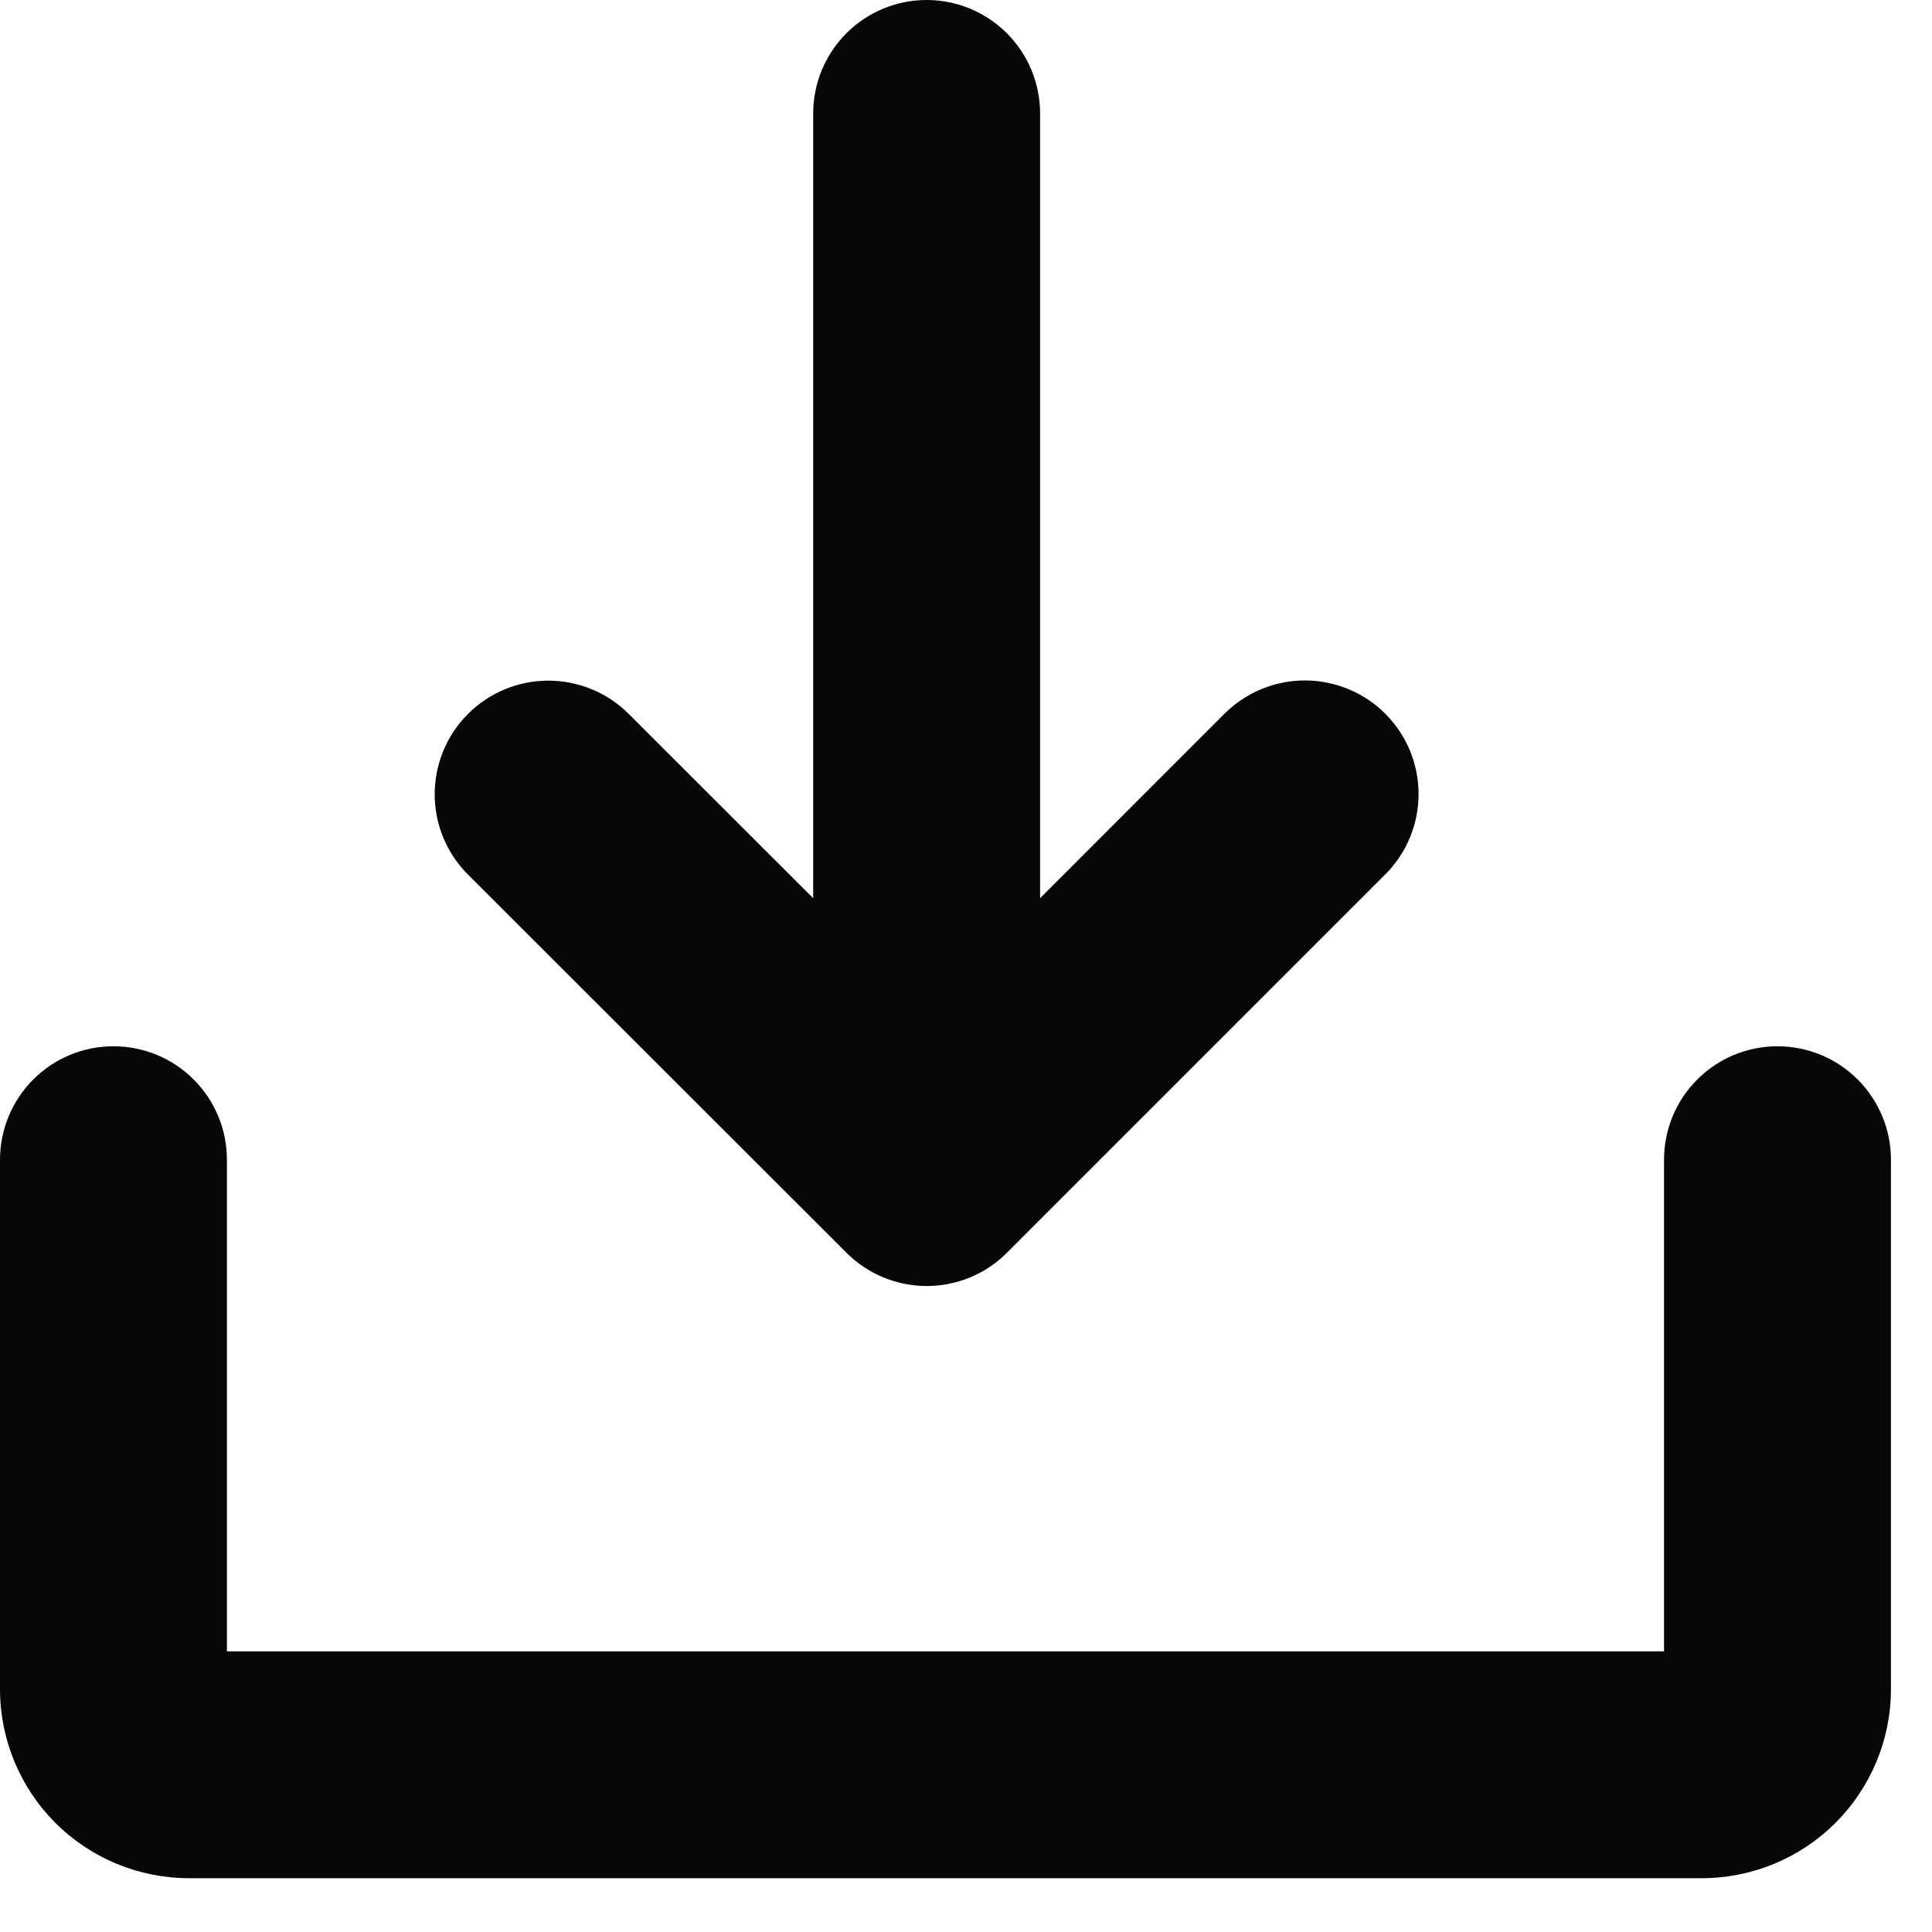 <svg width="20" height="20" viewBox="0 0 20 20" fill="none" xmlns="http://www.w3.org/2000/svg">
<path d="M8.761 12.967C8.871 13.077 9 13.164 9.143 13.223C9.286 13.282 9.439 13.313 9.593 13.313C9.748 13.313 9.901 13.282 10.044 13.223C10.187 13.164 10.316 13.077 10.425 12.967L14.34 9.052C14.561 8.832 14.685 8.532 14.685 8.22C14.685 7.908 14.561 7.609 14.34 7.388C14.12 7.168 13.82 7.044 13.508 7.044C13.196 7.044 12.897 7.168 12.676 7.388L10.767 9.298V1.174C10.767 0.863 10.643 0.564 10.423 0.344C10.203 0.124 9.904 0 9.592 0C9.281 0 8.982 0.124 8.762 0.344C8.542 0.564 8.418 0.863 8.418 1.174V9.298L6.508 7.39C6.288 7.17 5.989 7.046 5.677 7.046C5.364 7.046 5.065 7.17 4.845 7.39C4.624 7.611 4.5 7.91 4.5 8.222C4.5 8.534 4.624 8.834 4.845 9.054L8.761 12.967Z" fill="#070707"/>
<path d="M19.575 12.005V17.486C19.575 18.005 19.368 18.503 19.001 18.87C18.634 19.237 18.136 19.443 17.617 19.443H1.957C1.438 19.443 0.94 19.237 0.573 18.87C0.206 18.503 0 18.005 0 17.486V12.005C0 11.694 0.124 11.395 0.344 11.175C0.564 10.954 0.863 10.831 1.174 10.831C1.486 10.831 1.785 10.954 2.005 11.175C2.225 11.395 2.349 11.694 2.349 12.005V17.095H17.226V12.005C17.226 11.694 17.349 11.395 17.57 11.175C17.79 10.954 18.089 10.831 18.4 10.831C18.712 10.831 19.01 10.954 19.231 11.175C19.451 11.395 19.575 11.694 19.575 12.005Z" fill="#070707"/>
</svg>
